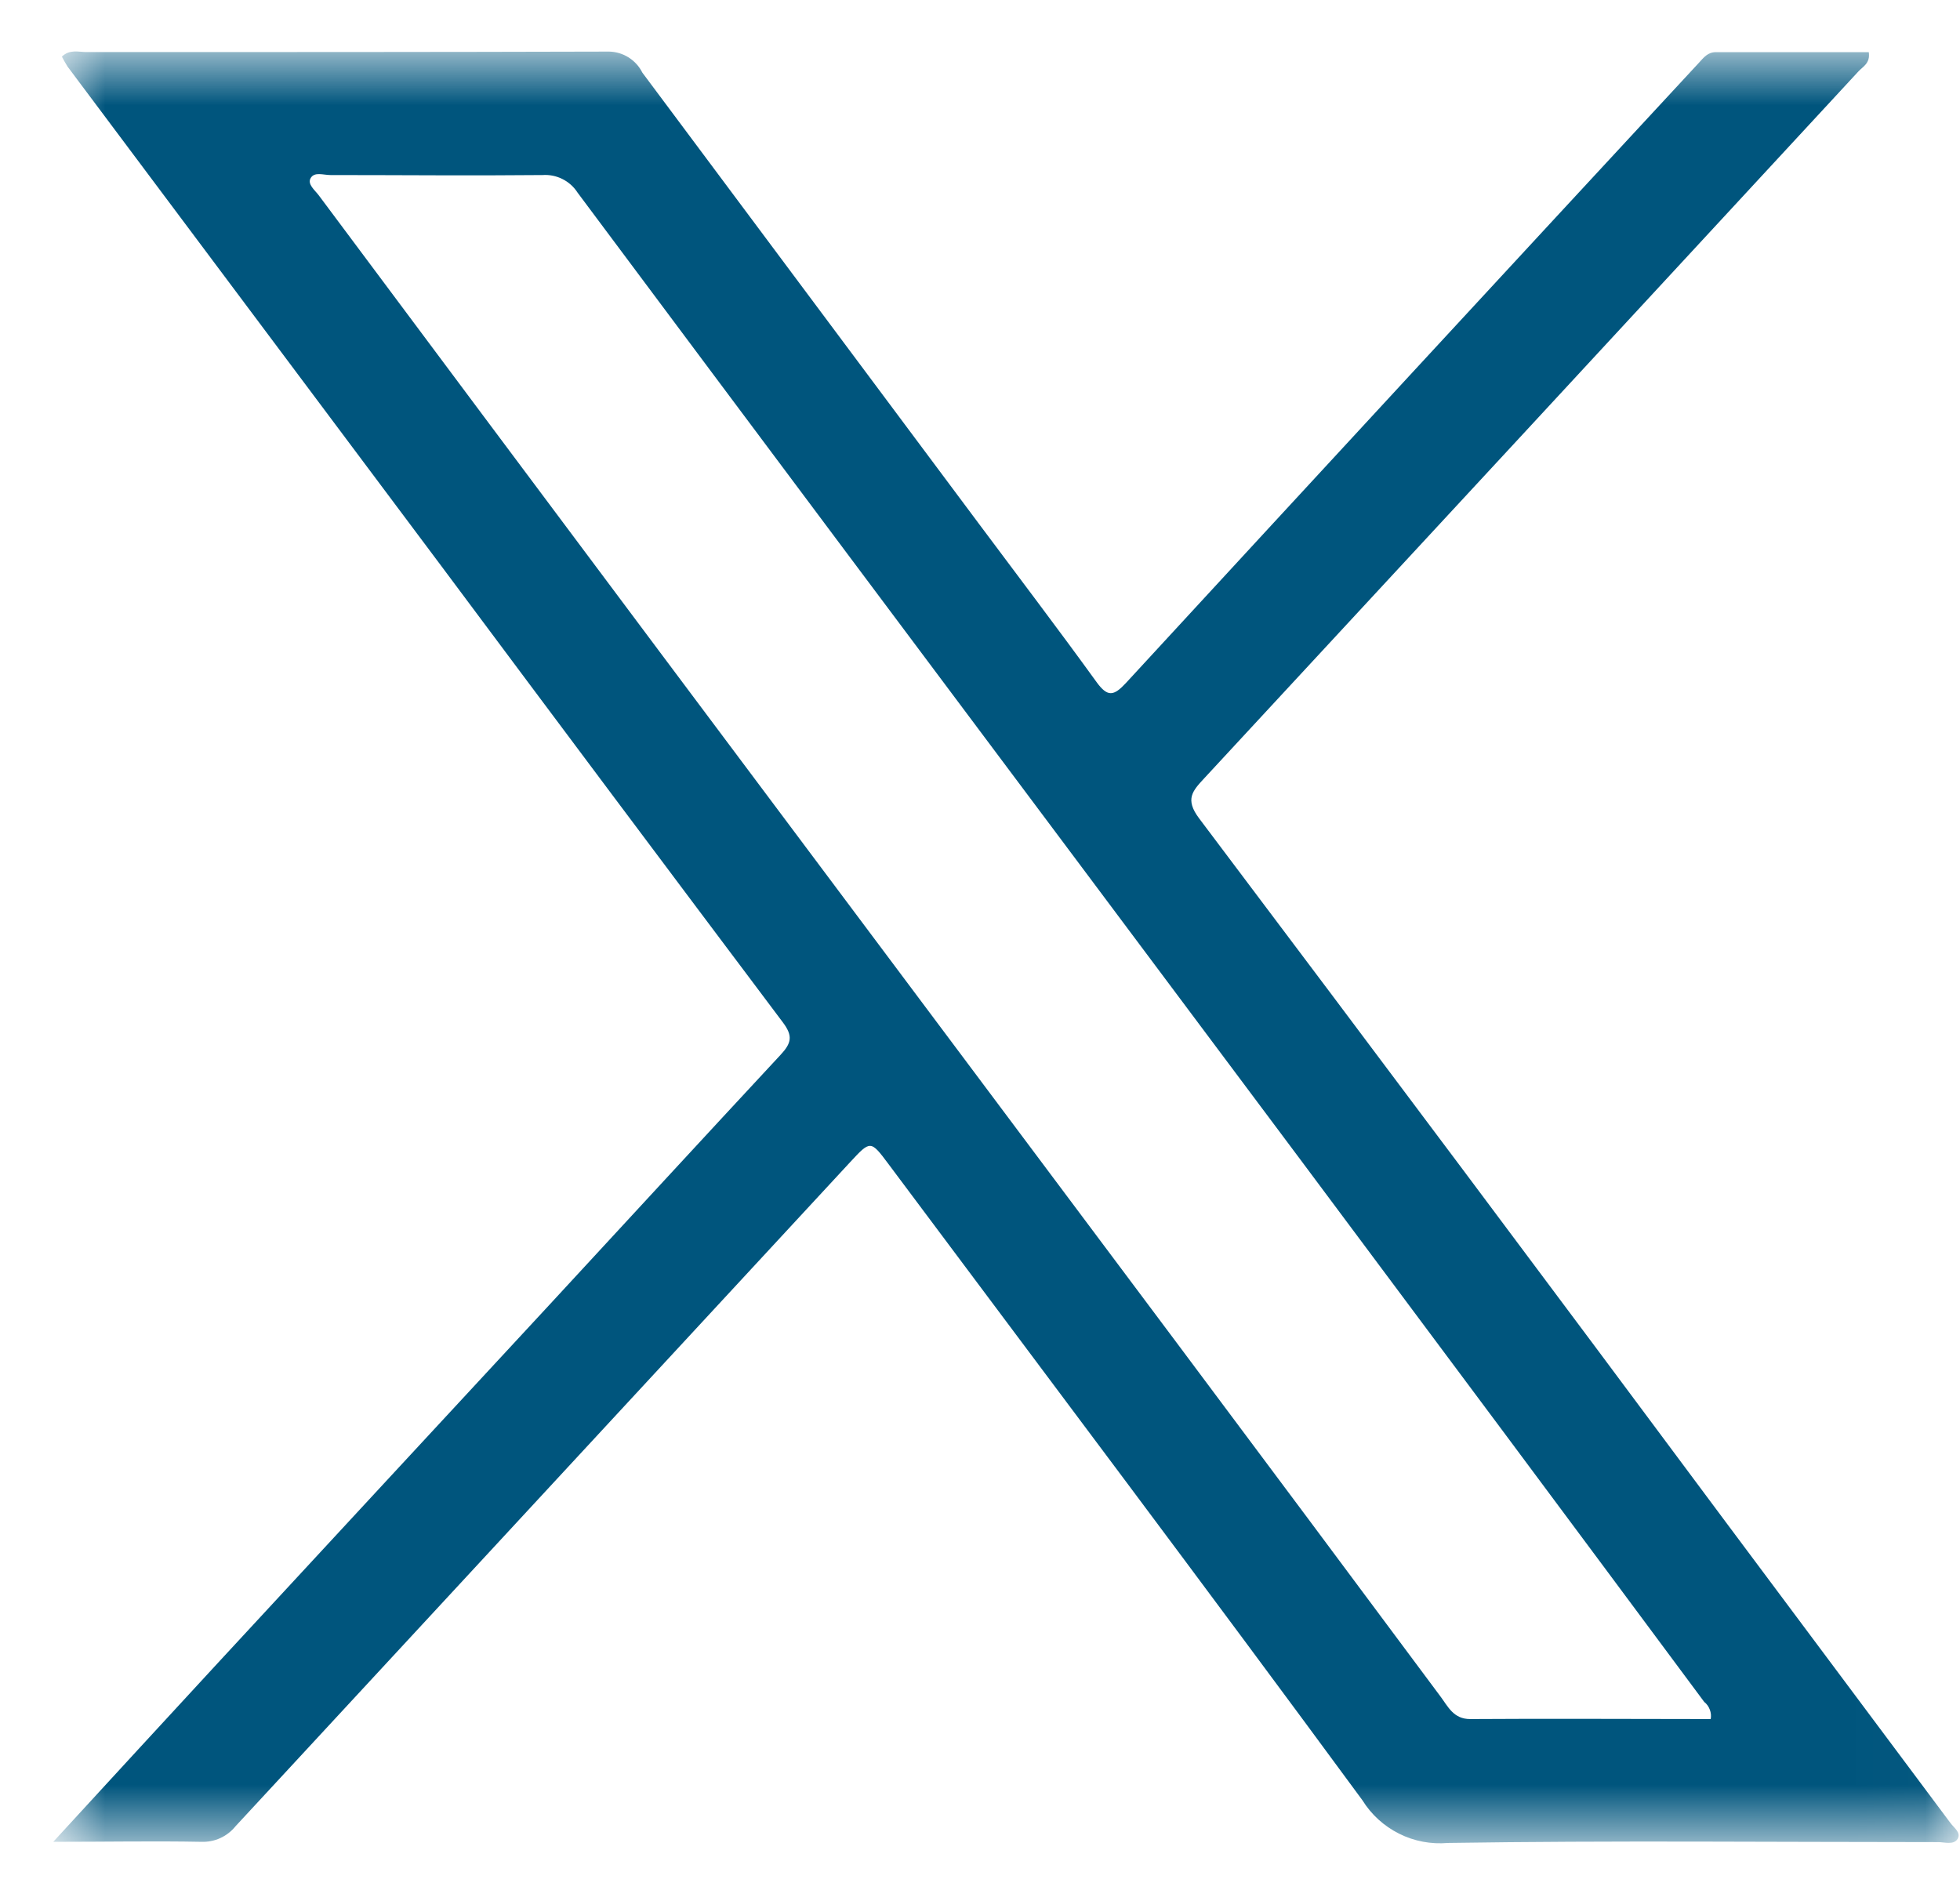 <svg width="28" height="27" viewBox="0 0 28 27" fill="none" xmlns="http://www.w3.org/2000/svg">
<mask id="mask0_1149_4258" style="mask-type:luminance" maskUnits="userSpaceOnUse" x="0" y="0" width="28" height="27">
<path d="M27.981 0.735H0.766V26.327H27.981V0.735Z" fill="white"/>
</mask>
<g mask="url(#mask0_1149_4258)">
<path d="M0.765 26.31C1.601 25.401 2.358 24.575 3.119 23.752C4.695 22.048 6.272 20.344 7.849 18.642C8.949 17.452 10.049 16.256 11.149 15.073C11.31 14.901 11.328 14.799 11.183 14.606C9.557 12.442 7.934 10.273 6.315 8.101L0.965 0.951C0.936 0.905 0.909 0.857 0.884 0.809C0.996 0.7 1.125 0.744 1.237 0.744C3.725 0.744 6.213 0.744 8.702 0.737C8.801 0.739 8.897 0.768 8.981 0.821C9.064 0.874 9.132 0.948 9.176 1.037L13.976 7.472C14.54 8.229 15.112 8.98 15.665 9.745C15.823 9.963 15.911 9.945 16.084 9.759C18.81 6.8 21.538 3.846 24.27 0.897C24.339 0.822 24.396 0.745 24.512 0.745C25.241 0.745 25.969 0.745 26.697 0.745C26.72 0.904 26.613 0.951 26.55 1.019C23.437 4.387 20.322 7.753 17.204 11.119C17.036 11.3 16.925 11.419 17.13 11.692C19.649 15.036 22.157 18.388 24.655 21.748C25.725 23.18 26.795 24.613 27.865 26.048C27.915 26.115 28.02 26.185 27.965 26.274C27.91 26.363 27.78 26.319 27.685 26.319C25.352 26.319 23.019 26.295 20.685 26.331C20.445 26.352 20.203 26.307 19.988 26.199C19.772 26.091 19.59 25.926 19.463 25.721C17.227 22.679 14.956 19.662 12.697 16.637C12.437 16.289 12.437 16.289 12.144 16.605C9.219 19.765 6.293 22.927 3.365 26.092C3.307 26.164 3.233 26.222 3.148 26.261C3.064 26.3 2.971 26.318 2.878 26.315C2.206 26.302 1.533 26.315 0.761 26.315M24.438 24.564C24.447 24.518 24.443 24.471 24.426 24.427C24.41 24.383 24.383 24.345 24.346 24.316C22.426 21.729 20.503 19.147 18.578 16.569C16.419 13.68 14.259 10.791 12.097 7.902C10.814 6.186 9.532 4.469 8.251 2.752C8.198 2.669 8.123 2.602 8.035 2.558C7.948 2.514 7.849 2.494 7.751 2.501C6.741 2.511 5.73 2.501 4.72 2.501C4.62 2.501 4.496 2.452 4.44 2.541C4.384 2.63 4.499 2.717 4.554 2.791C6.173 4.962 7.793 7.132 9.415 9.301C11.875 12.589 14.336 15.878 16.796 19.166C18.059 20.855 19.32 22.546 20.578 24.238C20.686 24.382 20.764 24.562 21.004 24.561C22.147 24.553 23.29 24.561 24.44 24.561" fill="#00557D"/>
</g>
</svg>
